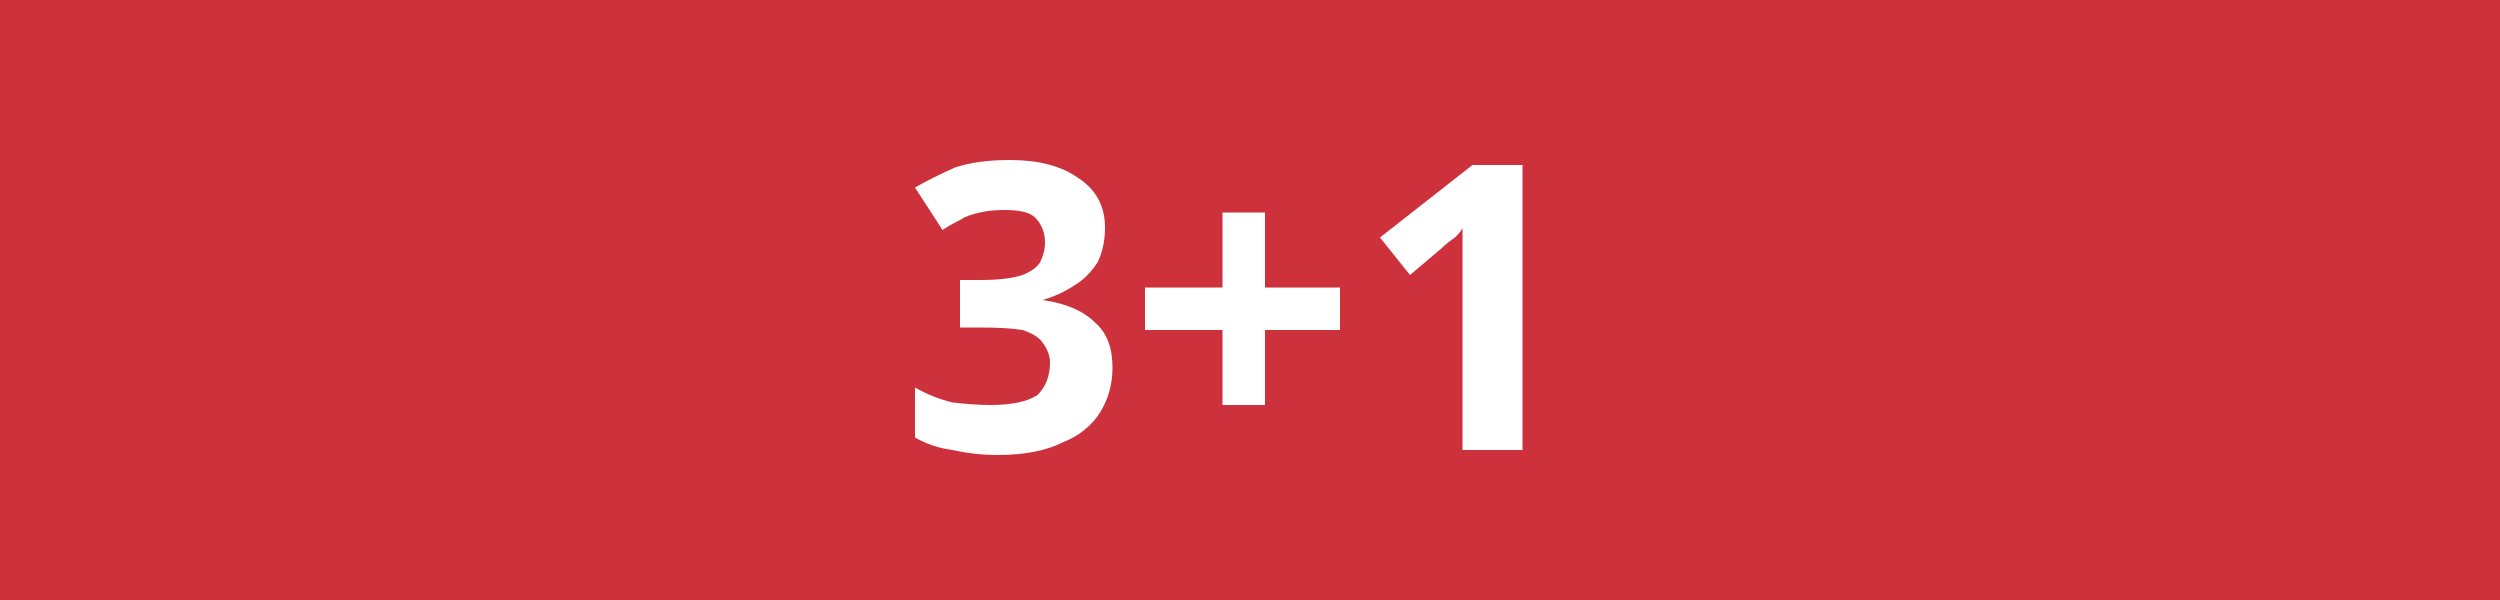 <svg version="1.2" xmlns="http://www.w3.org/2000/svg" viewBox="0 0 100 24" width="100" height="24"><style>.a{fill:#cd313c}.b{fill:#fff}</style><path class="a" d="m0 0h100v24h-100z"/><path class="b" d="m44.2 9.1q0 0.8-0.3 1.4-0.4 0.6-0.9 0.9-0.6 0.4-1.3 0.6 1.4 0.2 2.1 0.9 0.7 0.6 0.7 1.8 0 1-0.5 1.8-0.5 0.8-1.5 1.2-1 0.5-2.6 0.5-0.9 0-1.8-0.2-0.8-0.1-1.5-0.5v-2q0.7 0.4 1.5 0.6 0.9 0.1 1.5 0.1 1.3 0 1.9-0.4 0.5-0.5 0.5-1.3 0-0.4-0.3-0.8-0.2-0.3-0.8-0.5-0.6-0.1-1.7-0.1h-0.8v-1.9h0.8q1.1 0 1.7-0.2 0.5-0.2 0.7-0.5 0.2-0.4 0.2-0.8 0-0.6-0.4-1-0.3-0.3-1.2-0.3-0.6 0-1 0.1-0.5 0.1-0.8 0.3-0.4 0.2-0.7 0.4l-1.1-1.7q0.7-0.4 1.6-0.8 0.9-0.3 2.2-0.3 1.7 0 2.7 0.7 1.1 0.7 1.1 2zm6.4-0.6v3h3v1.7h-3v3h-1.7v-3h-3.1v-1.7h3.1v-3zm10.3-1.9v11.4h-2.4v-6.6q0-0.3 0-0.7 0-0.4 0-0.8 0-0.4 0-0.8 0 0.1-0.3 0.4-0.3 0.2-0.5 0.4l-1.3 1.1-1.2-1.5 3.7-2.9z"/></svg>